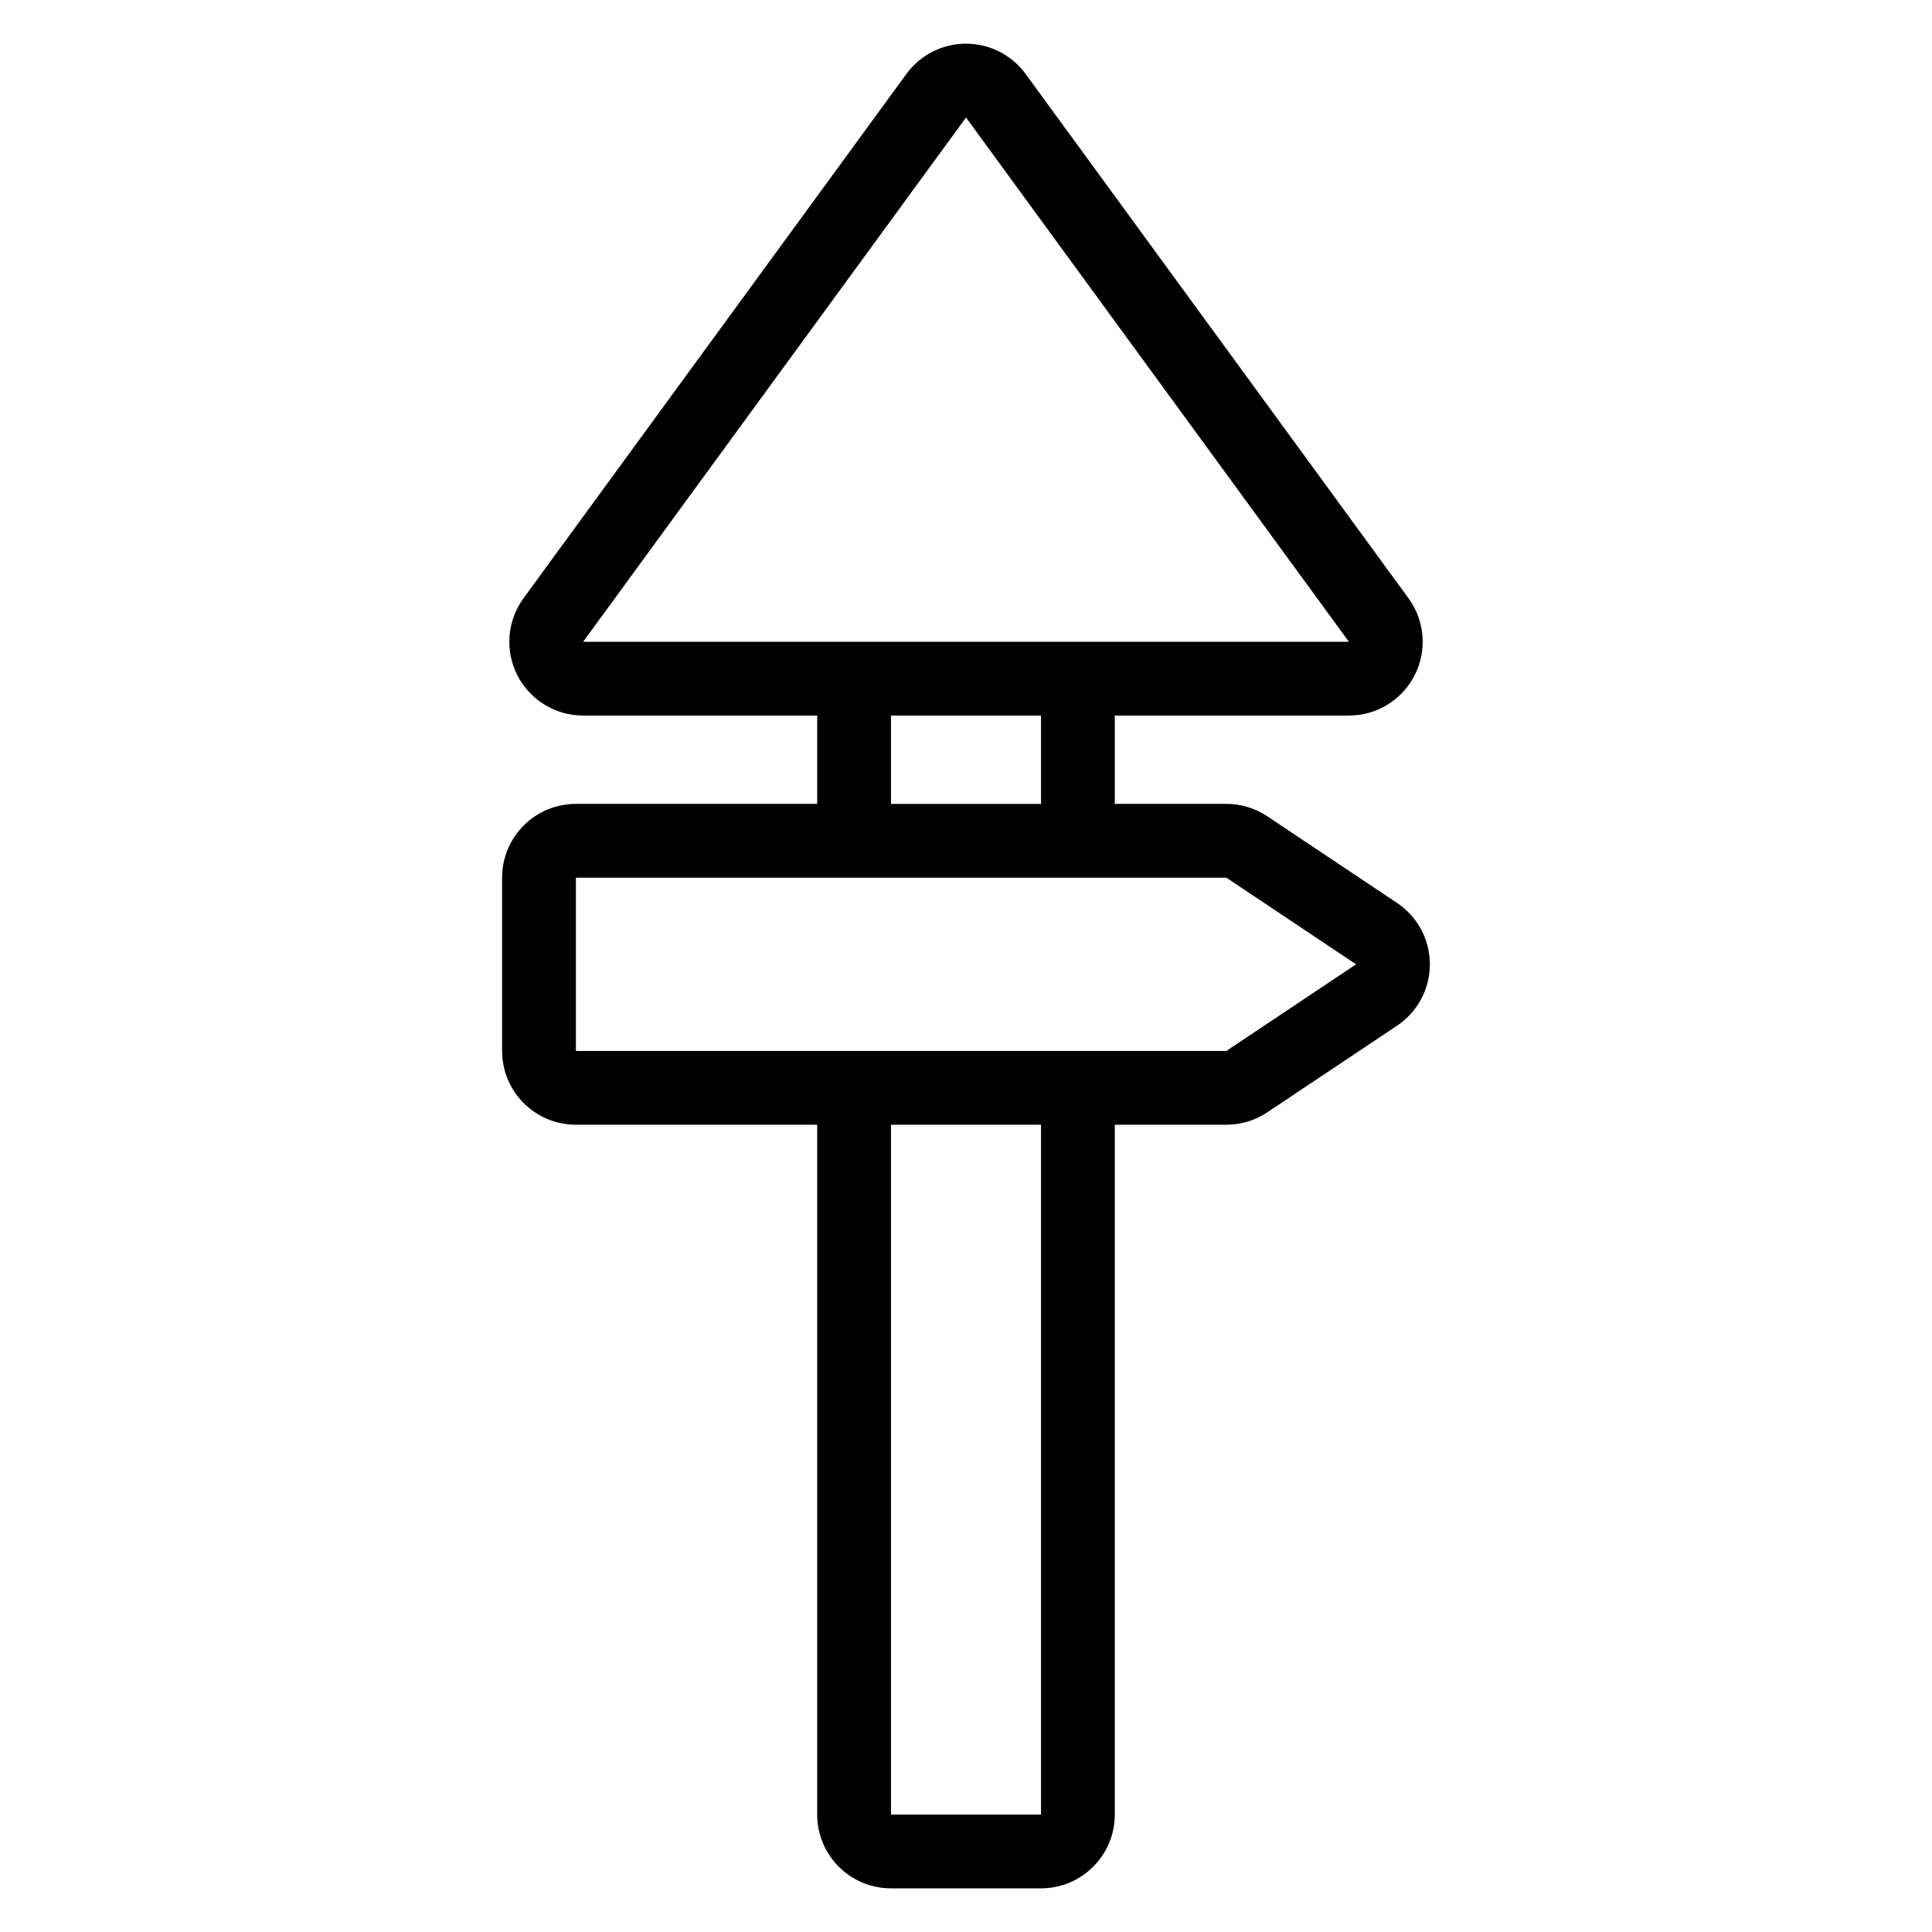 <?xml version="1.0" encoding="UTF-8"?>
<!-- Uploaded to: ICON Repo, www.svgrepo.com, Generator: ICON Repo Mixer Tools -->
<svg fill="#000000" width="800px" height="800px" version="1.1" viewBox="144 144 512 512" xmlns="http://www.w3.org/2000/svg">
 <path d="m360.57 333.63h-62.043c-7.359 0-14.098-4.137-17.434-10.695-3.332-6.566-2.699-14.445 1.645-20.391l101.47-138.95c3.68-5.039 9.551-8.02 15.793-8.02 6.242 0 12.113 2.984 15.793 8.02l101.47 138.95c4.344 5.945 4.977 13.828 1.645 20.391-3.336 6.559-10.078 10.695-17.434 10.695h-62.043v23.406h29.559c3.867 0 7.648 1.148 10.859 3.293l34.383 22.961c5.434 3.625 8.695 9.727 8.695 16.262 0 6.531-3.262 12.637-8.695 16.262l-34.383 22.957c-3.211 2.148-6.992 3.293-10.859 3.293h-29.559v182.81c0 10.801-8.754 19.555-19.555 19.555h-39.758c-10.801 0-19.555-8.754-19.555-19.555v-182.81h-63.945c-10.801 0-19.555-8.754-19.555-19.555v-45.918c0-10.801 8.754-19.555 19.555-19.555h63.945v-23.406zm59.309 108.43h-39.758v182.81h39.758zm49.113-65.469h-172.37v45.918h172.37l34.383-22.957zm-88.871-42.957v23.406h39.758v-23.406zm19.879-158.5 101.48 138.95h-202.95l101.48-138.95z" fill-rule="evenodd"/>
</svg>
